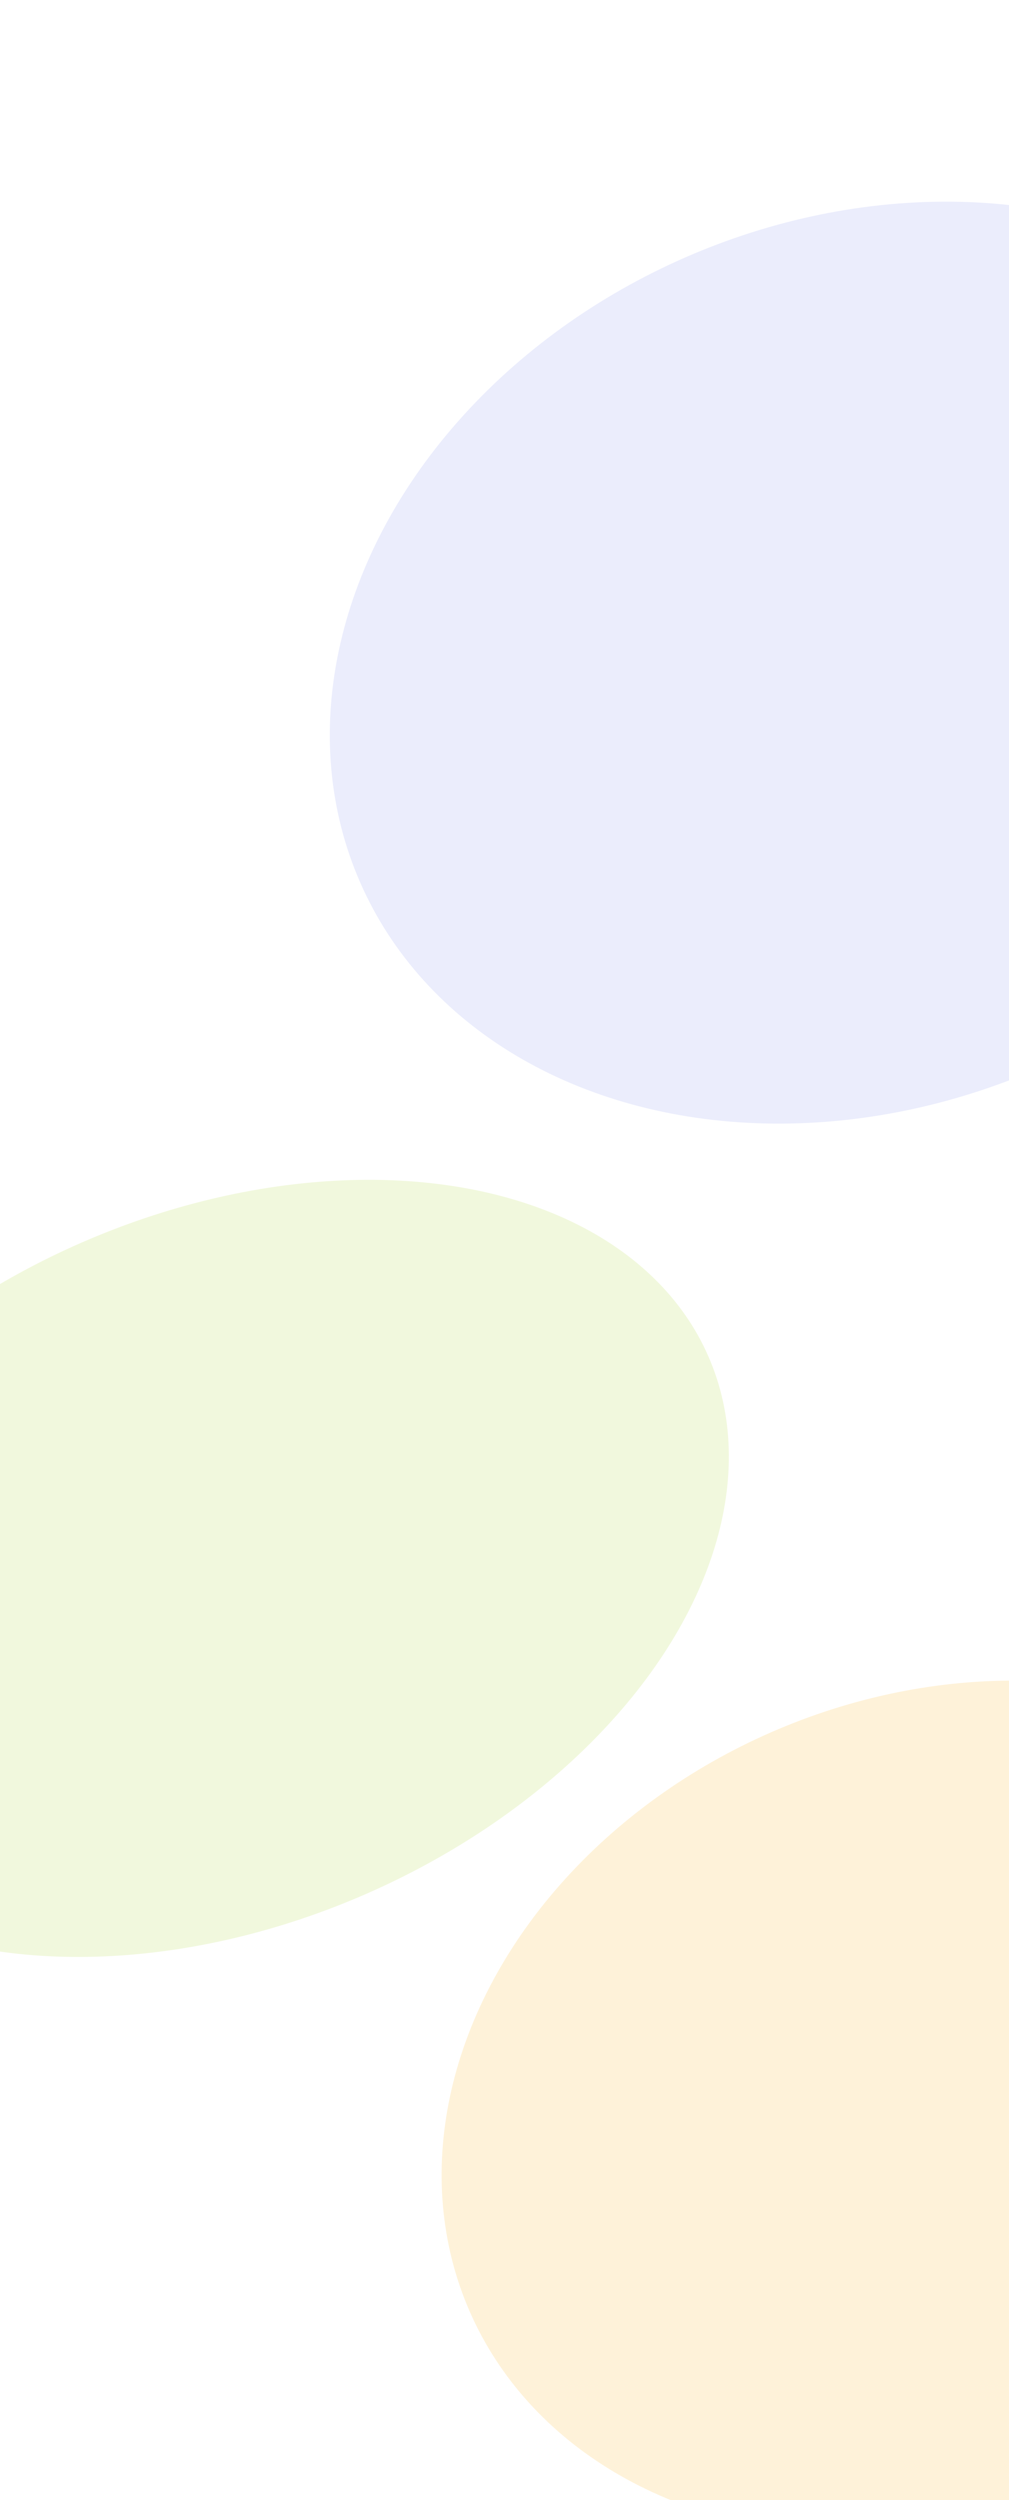 <?xml version="1.0" encoding="UTF-8"?> <svg xmlns="http://www.w3.org/2000/svg" width="375" height="929" viewBox="0 0 375 929" fill="none"><g clip-path="url(#clip0_1028_1379)"><rect width="375" height="929" fill="white"></rect><g filter="url(#filter0_f_1028_1379)"><ellipse cx="320.558" cy="246.225" rx="203.783" ry="164.35" transform="rotate(-23.617 320.558 246.225)" fill="#DEE1FA" fill-opacity="0.6"></ellipse></g><g filter="url(#filter1_f_1028_1379)"><ellipse cx="347.638" cy="783.246" rx="188.883" ry="152.333" transform="rotate(-23.617 347.638 783.246)" fill="#FEE7B4" fill-opacity="0.5"></ellipse></g><g filter="url(#filter2_f_1028_1379)"><ellipse cx="83.088" cy="582.78" rx="196.655" ry="132.056" transform="rotate(-23.617 83.088 582.78)" fill="#E5F2BD" fill-opacity="0.5"></ellipse></g></g><defs><filter id="filter0_f_1028_1379" x="-27.48" y="-75.102" width="696.074" height="642.652" filterUnits="userSpaceOnUse" color-interpolation-filters="sRGB"><feFlood flood-opacity="0" result="BackgroundImageFix"></feFlood><feBlend mode="normal" in="SourceGraphic" in2="BackgroundImageFix" result="shape"></feBlend><feGaussianBlur stdDeviation="75" result="effect1_foregroundBlur_1028_1379"></feGaussianBlur></filter><filter id="filter1_f_1028_1379" x="14.082" y="474.449" width="667.113" height="617.594" filterUnits="userSpaceOnUse" color-interpolation-filters="sRGB"><feFlood flood-opacity="0" result="BackgroundImageFix"></feFlood><feBlend mode="normal" in="SourceGraphic" in2="BackgroundImageFix" result="shape"></feBlend><feGaussianBlur stdDeviation="75" result="effect1_foregroundBlur_1028_1379"></feGaussianBlur></filter><filter id="filter2_f_1028_1379" x="-254.75" y="288.379" width="675.676" height="588.801" filterUnits="userSpaceOnUse" color-interpolation-filters="sRGB"><feFlood flood-opacity="0" result="BackgroundImageFix"></feFlood><feBlend mode="normal" in="SourceGraphic" in2="BackgroundImageFix" result="shape"></feBlend><feGaussianBlur stdDeviation="75" result="effect1_foregroundBlur_1028_1379"></feGaussianBlur></filter><clipPath id="clip0_1028_1379"><rect width="375" height="929" fill="white"></rect></clipPath></defs></svg> 